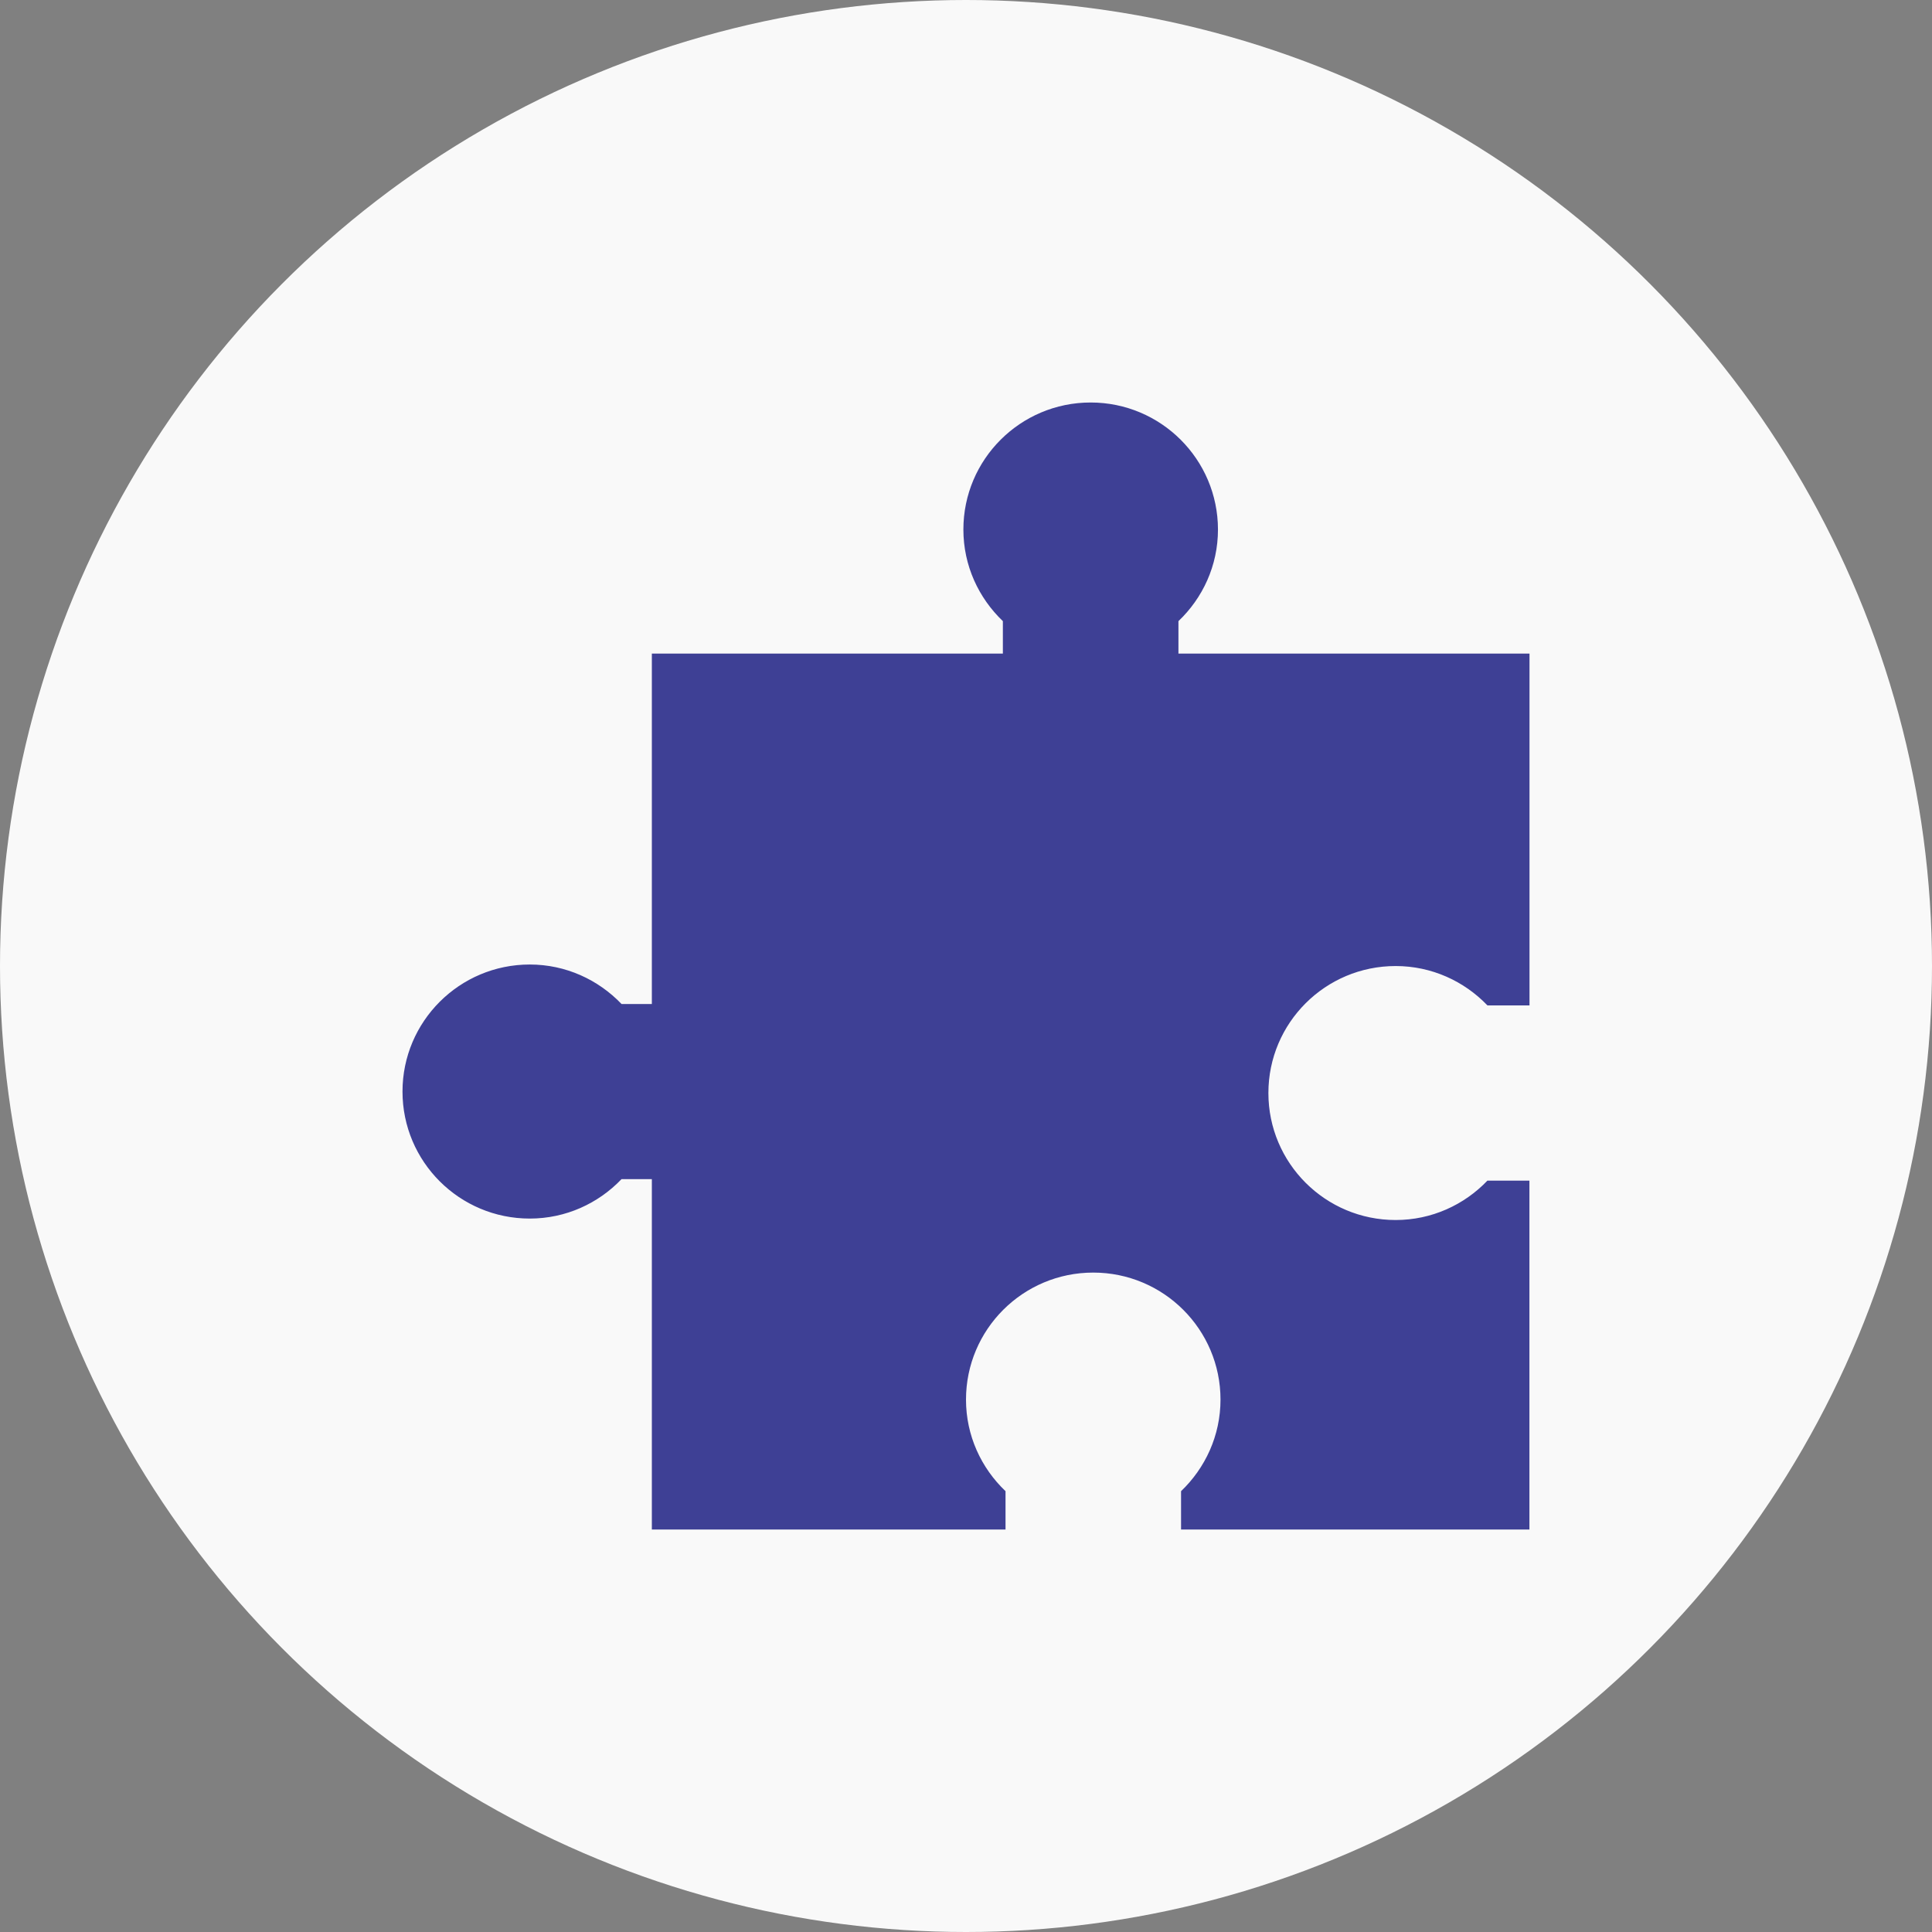 <svg width="48" height="48" viewBox="0 0 48 48" fill="none" xmlns="http://www.w3.org/2000/svg">
<rect x="0" y="0" width="48" height="48" fill="#808080" stroke="none"/>
<circle cx="24" cy="24" r="24" fill="#F9F9F9"/>
<path d="M36.955 29.332C36.38 29.933 35.572 30.311 34.674 30.311C32.928 30.311 31.513 28.898 31.513 27.156C31.513 25.413 32.928 24.001 34.674 24.001C35.572 24.001 36.38 24.379 36.955 24.979H38V16.238H29.278V15.432C29.881 14.858 30.26 14.053 30.26 13.156C30.259 11.413 28.843 10 27.097 10C25.351 10 23.935 11.413 23.935 13.156C23.935 14.053 24.315 14.858 24.916 15.432V16.238H16.195V24.944L15.442 24.944C14.867 24.343 14.059 23.963 13.162 23.963C11.415 23.963 10 25.378 10 27.119C10 28.862 11.415 30.275 13.162 30.275C14.059 30.275 14.867 29.897 15.442 29.295H16.195V38H24.982V37.048C24.379 36.474 24 35.668 24 34.773C24 33.03 25.415 31.617 27.161 31.617C28.908 31.617 30.323 33.03 30.323 34.773C30.323 35.669 29.943 36.474 29.343 37.048L29.343 38H37.998V29.333L36.955 29.332Z" fill="#3E4095"/>
</svg>
